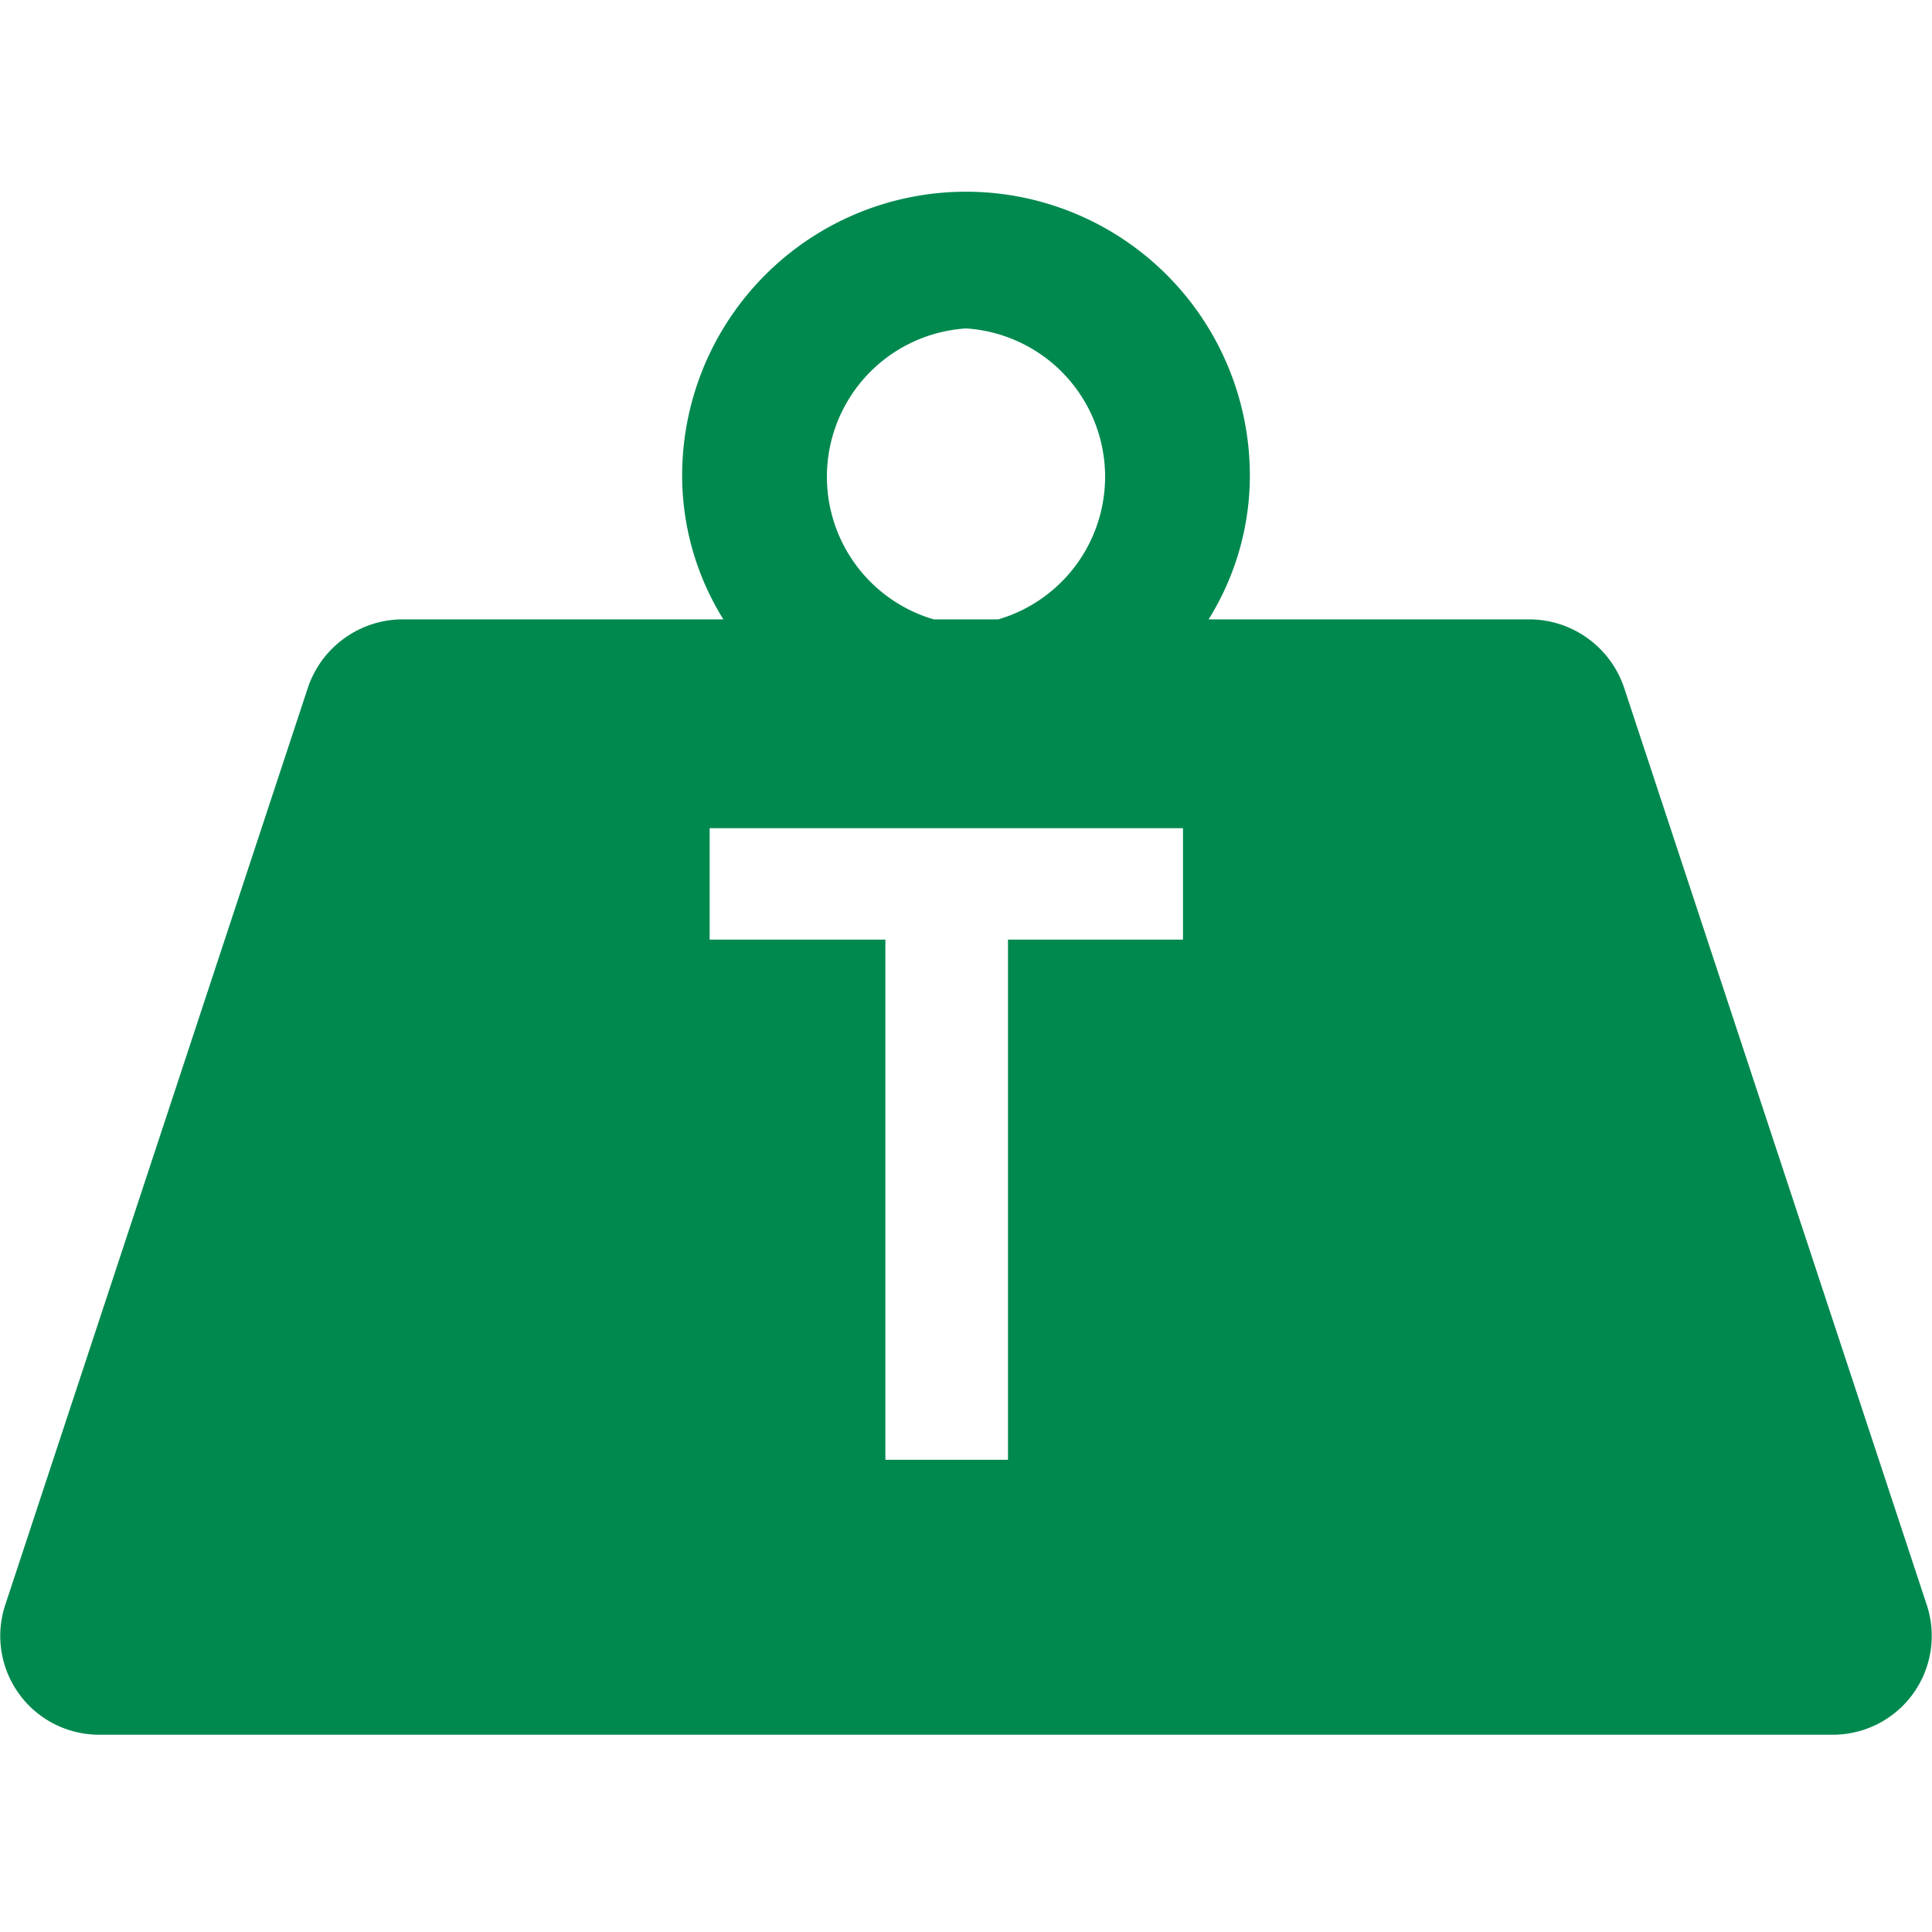 <svg xmlns="http://www.w3.org/2000/svg" fill="#00894F" width="52" height="52"><path d="M51.87 43.23 43.71 18.5a2.7 2.7 0 0 0-2.57-1.83h-8.61a7.32 7.32 0 0 0 1.11-3.87 7.64 7.64 0 0 0-15.28 0 7.32 7.32 0 0 0 1.11 3.87h-8.61a2.7 2.7 0 0 0-2.57 1.83L.13 43.23a2.66 2.66 0 0 0 2.57 3.46h46.6a2.66 2.66 0 0 0 2.57-3.46ZM26 8.84a4 4 0 0 1 .87 7.83h-1.74A4 4 0 0 1 26 8.84Zm5.84 16.45h-4.71v14h-3.3v-14H19.1v-3h12.74Z"/></svg>